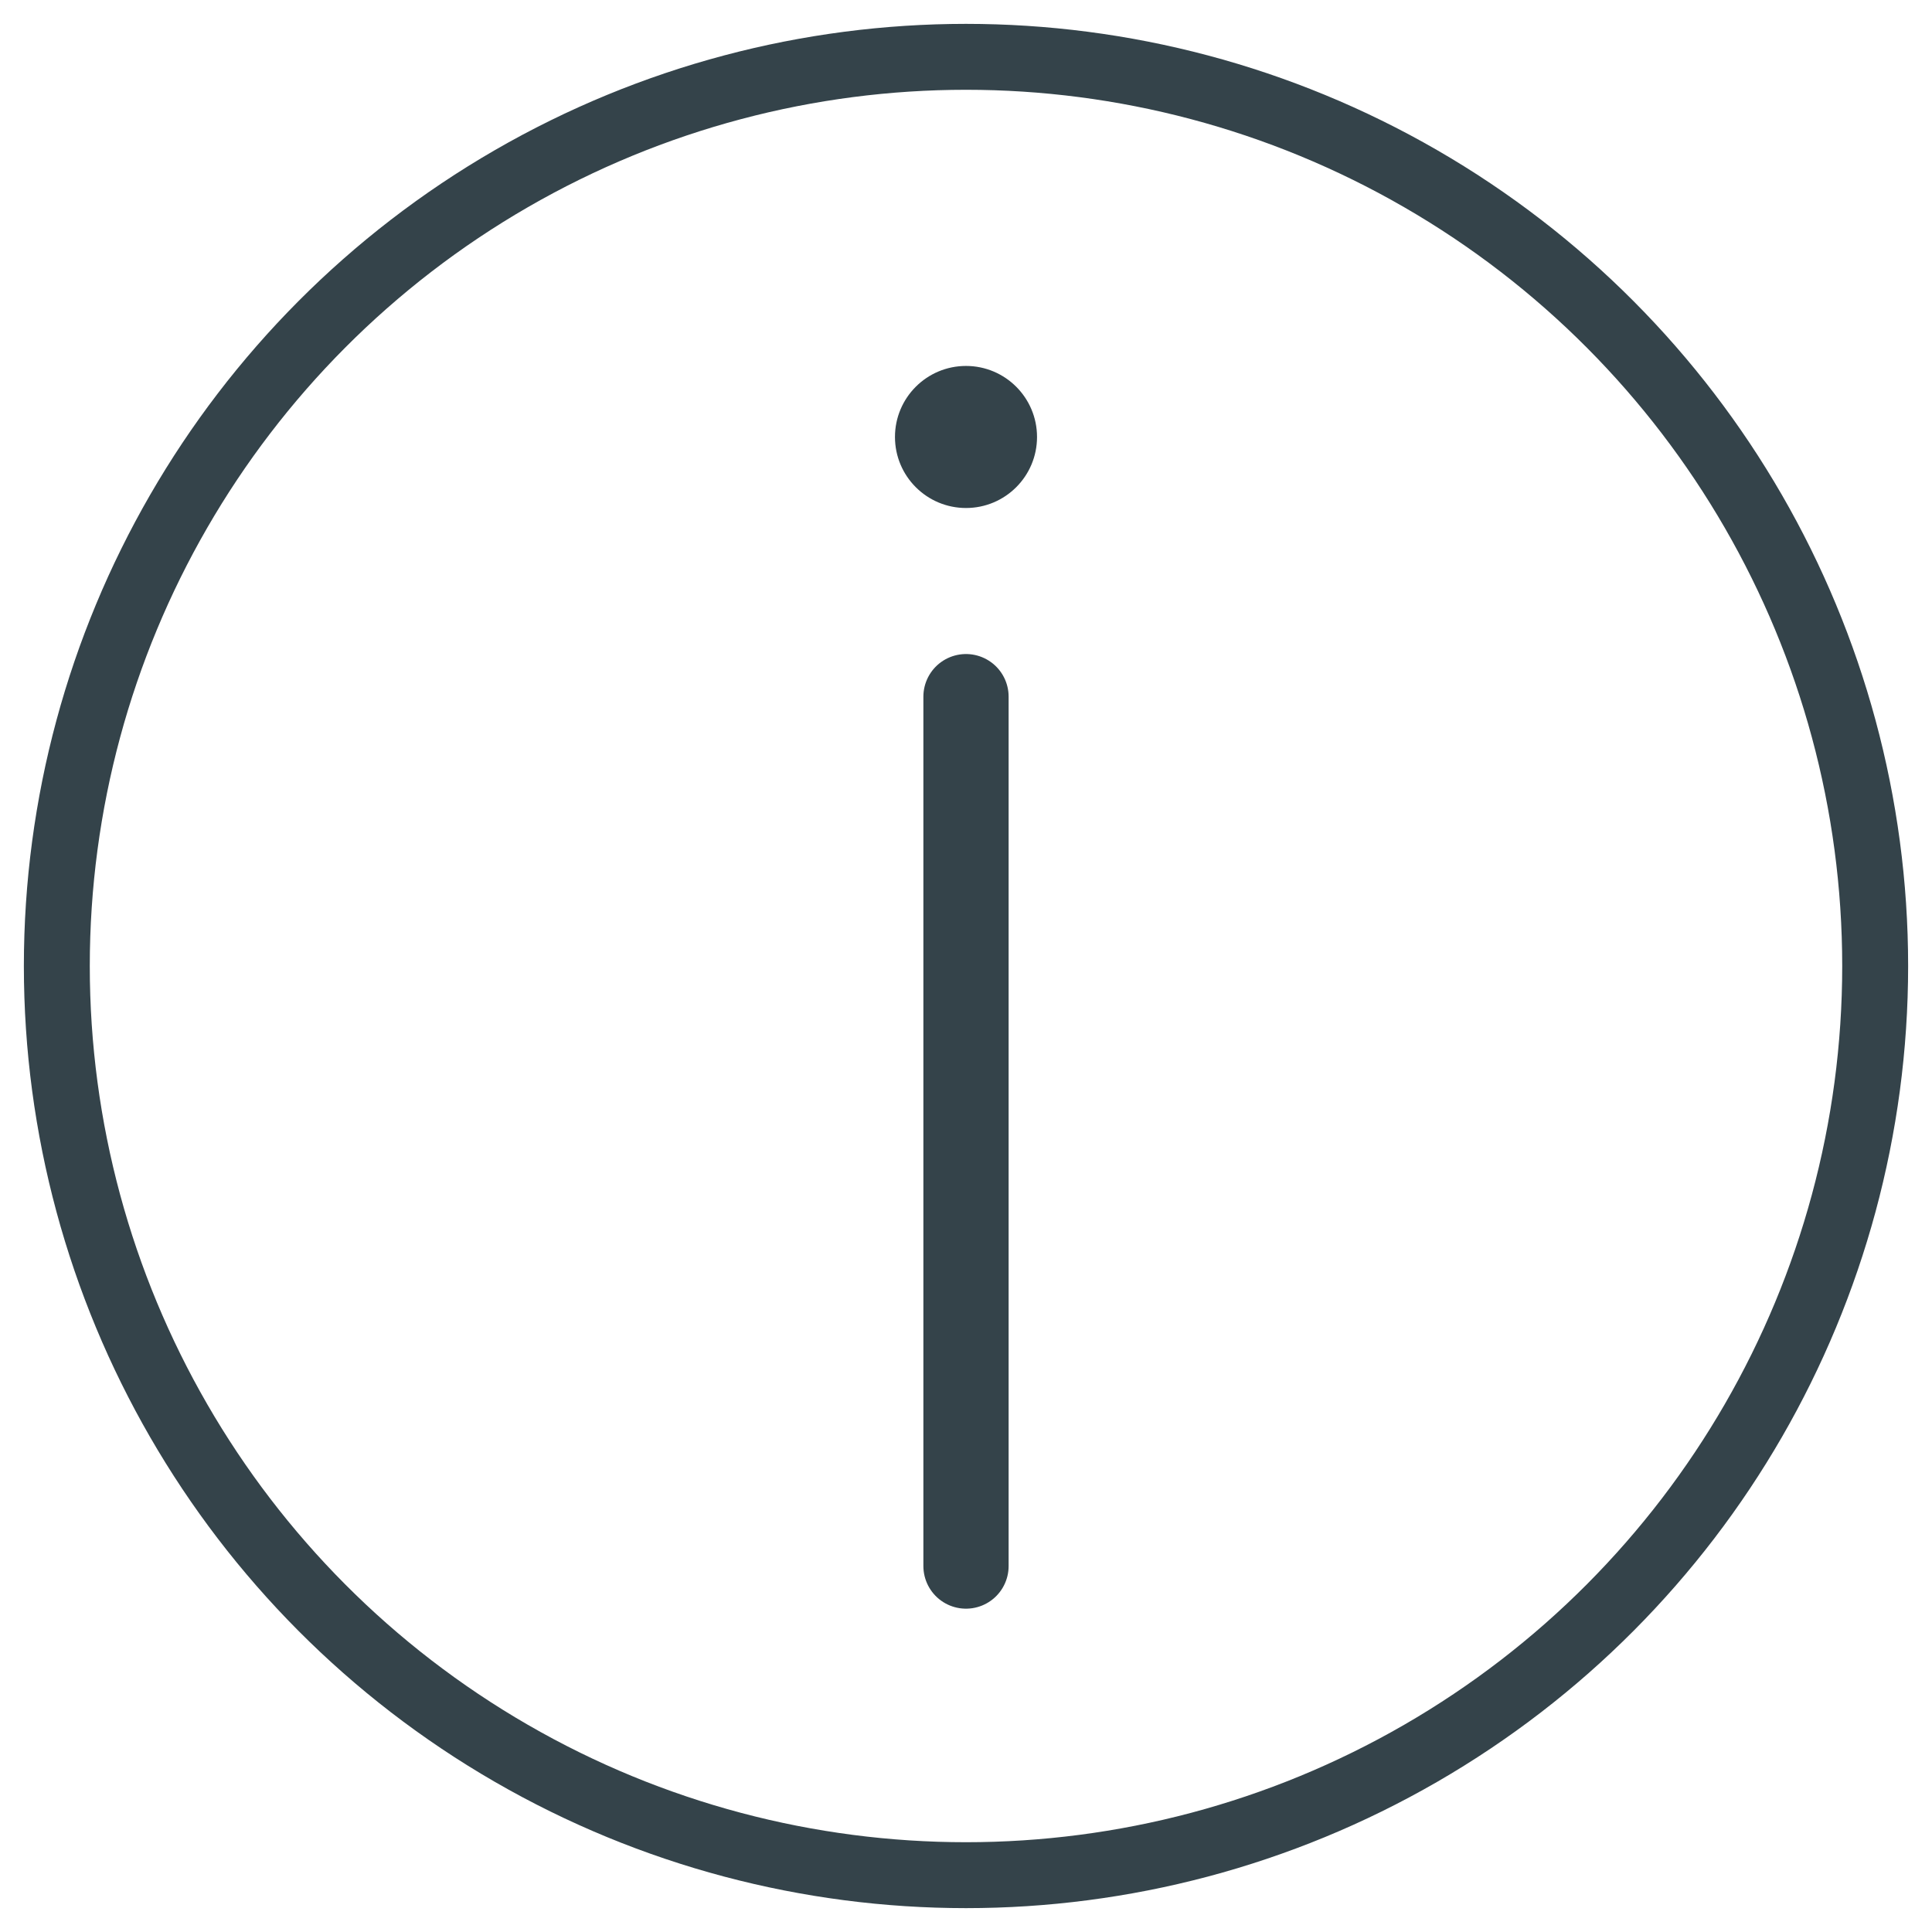 <?xml version="1.0" encoding="UTF-8"?>
<svg id="Layer_1" data-name="Layer 1" xmlns="http://www.w3.org/2000/svg" viewBox="0 0 34 34">
  <defs>
    <style>
      .cls-1 {
        stroke-width: 1.16px;
      }

      .cls-1, .cls-2 {
        fill: none;
        stroke: #34434a;
        stroke-linecap: round;
        stroke-linejoin: round;
      }

      .cls-2 {
        stroke-width: 1.5px;
      }

      .cls-3 {
        fill: #34434a;
      }
    </style>
  </defs>
  <circle class="cls-1" cx="17" cy="17" r="16"/>
  <g>
    <line class="cls-2" x1="17" y1="12.26" x2="17" y2="27.56"/>
    <circle class="cls-3" cx="17" cy="7.69" r="1.25"/>
  </g>
</svg>